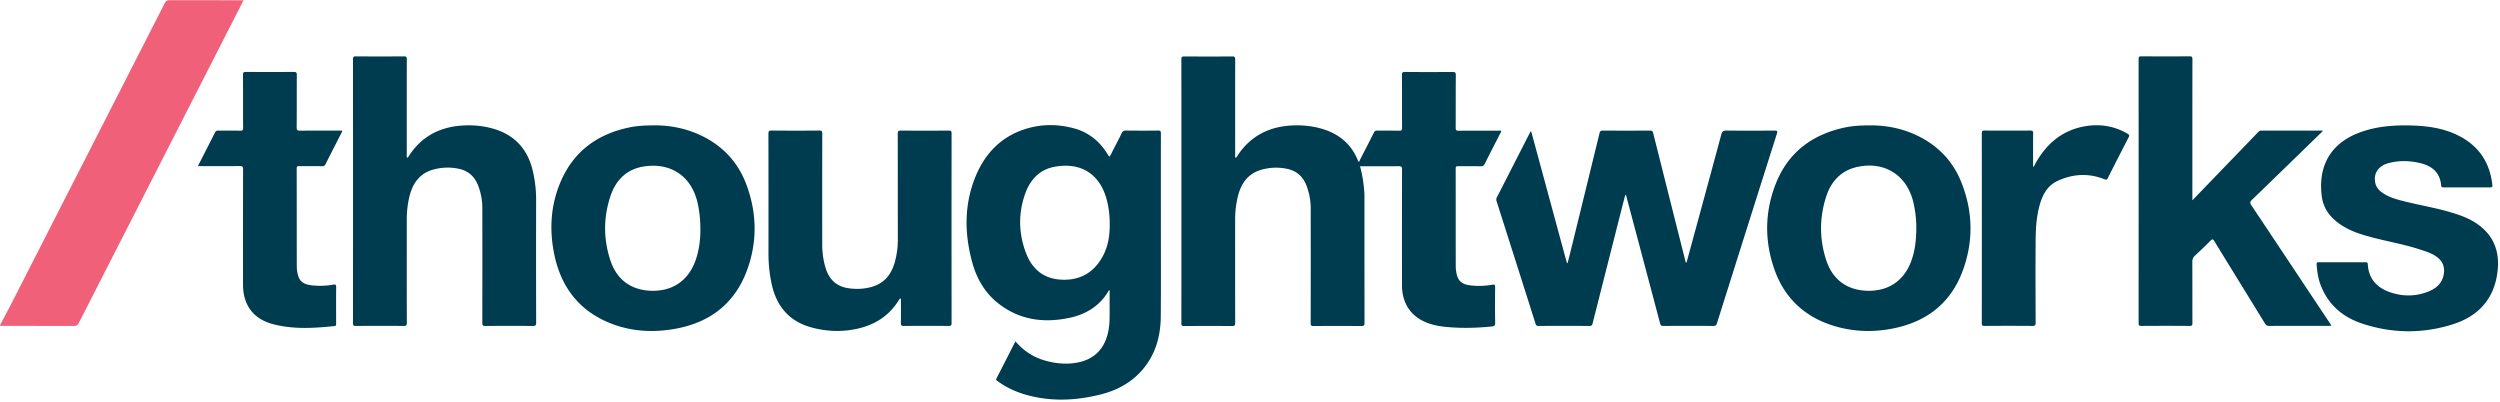 <svg xmlns="http://www.w3.org/2000/svg" height="402" viewBox="-.01 0 1200.06 192.79" width="2500"><path d="m0 156.04c1.69-3.21 3.42-6.41 5.07-9.64 17.73-34.73 35.45-69.46 53.18-104.19 6.94-13.59 13.9-27.17 20.81-40.77.52-1.03 1.05-1.44 2.25-1.44 11.35.05 22.69.03 34.04.03h1.54c-.48.95-.87 1.74-1.28 2.52-12.54 24.56-25.07 49.12-37.61 73.68-13.42 26.29-26.86 52.57-40.27 78.88-.47.93-1 1.25-2.05 1.25-11.9-.04-23.79-.02-35.69-.02v-.3z" fill="#f06079"></path><g fill="#003c4f"><path d="m593.11 75.66c.61-.29.76-.8 1.02-1.2 6.3-9.48 15.38-13.9 26.53-14.35 4.45-.18 8.89.25 13.21 1.43 8.68 2.37 14.99 7.48 18.2 16.06.57-.23.64-.77.86-1.19 2.19-4.25 4.38-8.5 6.51-12.77.39-.78.83-1.06 1.7-1.04 3.55.05 7.1-.02 10.65.05 1 .02 1.23-.28 1.22-1.24-.04-8.48.01-16.97-.06-25.45-.01-1.29.36-1.52 1.57-1.51 7.55.06 15.09.06 22.64 0 1.24 0 1.67.19 1.66 1.58-.08 8.38-.02 16.77-.07 25.15 0 1.13.23 1.49 1.44 1.48 6.79-.07 13.58-.03 20.38-.03.1.62-.29 1-.5 1.42-2.43 4.8-4.92 9.57-7.3 14.39-.5 1.01-1.07 1.31-2.16 1.29-3.55-.08-7.1.01-10.65-.05-1.02-.02-1.21.31-1.21 1.25.03 15.57 0 31.14.03 46.71 0 1.19.15 2.4.38 3.56.75 3.67 2.62 5.2 6.67 5.7 3.5.43 6.99.27 10.45-.31 1.1-.19 1.43-.02 1.41 1.19-.07 5.69-.1 11.38.02 17.07.03 1.39-.54 1.66-1.64 1.77-6.23.63-12.46.86-18.71.47-3.54-.22-7.07-.57-10.49-1.61-8.94-2.7-13.88-9.27-13.89-18.63-.02-18.51-.02-37.03.02-55.54 0-1.28-.25-1.65-1.6-1.63-6.14.09-12.29.04-18.57.04a61.23 61.23 0 0 1 1.97 11.23c.08.94.16 1.89.16 2.84 0 20.36 0 40.72.04 61.08 0 1.24-.29 1.55-1.54 1.54-7.65-.06-15.29-.06-22.94 0-1.15 0-1.37-.32-1.37-1.4.04-18.36.04-36.73.01-55.09 0-3.77-.69-7.43-2.05-10.96-1.74-4.52-4.97-7.21-9.74-8.1-4-.74-7.96-.58-11.86.53-6.68 1.89-9.9 6.81-11.4 13.18-.81 3.46-1.22 6.97-1.22 10.53 0 16.57-.02 33.14.03 49.7 0 1.31-.29 1.63-1.61 1.62-7.65-.07-15.29-.06-22.94 0-1.08 0-1.29-.3-1.29-1.32.03-42.27.03-84.54 0-126.81 0-1.09.33-1.28 1.34-1.28 7.7.04 15.39.06 23.09-.01 1.27-.01 1.41.44 1.41 1.51-.03 15.17-.02 30.34-.01 45.51 0 .53-.15 1.08.18 1.69zm-35.88 27.83c0-13.18-.02-26.35.02-39.53 0-1.12-.27-1.39-1.38-1.38-5.15.07-10.3.05-15.45 0-.96 0-1.5.21-1.94 1.14-1.28 2.7-2.67 5.34-4.06 7.99-.59 1.13-1.02 2.36-1.85 3.37-.59-.39-.79-.98-1.1-1.47-3.83-6.08-9.1-10.28-16.09-12.13-7.5-1.99-15.06-2.08-22.49.14-12.38 3.69-20.39 12.17-24.98 23.94-5.09 13.07-4.92 26.43-1.36 39.81 2.18 8.21 6.26 15.33 13.12 20.55 10.03 7.63 21.4 9.11 33.41 6.62 8.07-1.67 14.78-5.64 19.06-13.01.06-.11.2-.17.5-.39 0 3.65-.02 7.11 0 10.58 0 2.99-.01 5.97-.58 8.94-1.68 8.74-6.89 14.01-15.64 15.42-5.04.81-10.06.29-14.97-1.15-5.54-1.64-10.2-4.65-14.02-9.17-3.07 6.01-6.06 11.91-9.1 17.79-.45.86.19 1.05.62 1.36 3.94 2.9 8.31 4.95 12.98 6.33 12.02 3.55 24.08 3.06 36.1.1 7.93-1.95 14.93-5.63 20.33-11.9 6.33-7.36 8.76-16.14 8.83-25.61.13-16.11.04-32.23.04-48.35zm-28.6 20.68c-4.54 7.41-11.32 10.58-19.87 9.94-8.12-.6-13.4-5.3-16.19-12.55-3.66-9.52-3.89-19.33-.36-28.96 2.35-6.43 6.75-11.2 13.72-12.57 12.68-2.49 22.28 3.24 25.49 16.42.9 3.69 1.29 7.46 1.26 10.84.09 6.26-.97 11.85-4.05 16.88z"></path><path d="m734.96 62.82c5.76 21.22 11.47 42.29 17.19 63.36.12 0 .23 0 .35-.01.68-2.74 1.38-5.48 2.05-8.22 4.42-18.04 8.85-36.07 13.25-54.11.22-.92.56-1.25 1.56-1.25 7.55.05 15.09.05 22.64 0 .99 0 1.33.31 1.57 1.25 5.07 20.23 10.17 40.46 15.27 60.69.12.48.26.96.39 1.45.58-.11.49-.58.58-.92 5.49-20.17 11.01-40.34 16.43-60.53.42-1.56 1.03-1.97 2.59-1.95 7.65.09 15.29.07 22.94.01 1.27 0 1.6.14 1.17 1.49-9.63 30.36-19.23 60.73-28.8 91.11-.29.92-.7 1.19-1.66 1.18-8-.05-15.99-.06-23.99.01-1.11 0-1.4-.41-1.65-1.34-5.29-20.02-10.61-40.03-15.94-60.04-.13-.49-.08-1.1-.73-1.6-.85 3.3-1.67 6.49-2.48 9.69-4.41 17.37-8.83 34.74-13.22 52.11-.22.85-.54 1.18-1.48 1.17-8.15-.04-16.29-.04-24.44 0-.83 0-1.19-.21-1.46-1.05-6.2-19.59-12.44-39.18-18.68-58.76-.2-.64-.25-1.2.08-1.85 5.36-10.46 10.7-20.92 16.04-31.39.06-.12.19-.21.43-.48zm-539.51 12.84c.6-.32.75-.82 1.02-1.22 6.3-9.48 15.39-13.89 26.54-14.33 4.8-.19 9.59.31 14.22 1.72 10.2 3.11 16.23 10.08 18.57 20.34 1 4.38 1.54 8.82 1.54 13.34-.03 19.76-.03 39.52.02 59.28 0 1.36-.38 1.6-1.64 1.59-7.55-.06-15.09-.08-22.64.01-1.4.02-1.58-.43-1.57-1.66.04-18.31.04-36.62.01-54.93 0-3.82-.71-7.53-2.13-11.09-1.75-4.38-4.95-6.99-9.6-7.87-4-.76-7.96-.6-11.86.49-6.68 1.86-9.94 6.76-11.45 13.13-.83 3.51-1.23 7.07-1.23 10.67 0 16.57-.02 33.13.03 49.7 0 1.22-.25 1.56-1.53 1.55-7.65-.07-15.29-.06-22.94 0-1.12 0-1.38-.27-1.38-1.39.03-42.21.03-84.42 0-126.63 0-1.1.24-1.4 1.37-1.39 7.7.06 15.39.06 23.09 0 1.13 0 1.38.28 1.38 1.39-.04 15.22-.03 30.44-.02 45.65 0 .52-.17 1.08.2 1.67zm856.93 20.41c7.19-7.45 14.12-14.63 21.05-21.82 3.47-3.59 6.94-7.18 10.39-10.79.5-.52.96-.88 1.77-.87 9.74.03 19.49.02 29.34.02-.13.63-.64.9-1 1.24-10.98 10.69-21.97 21.39-33 32.04-.95.92-.95 1.49-.24 2.55 12.54 18.78 25.04 37.6 37.55 56.4.27.41.54.82.84 1.28-.44.34-.9.2-1.31.2-9.5.01-18.99-.01-28.49.04-1.06 0-1.58-.39-2.09-1.23-8.06-13.12-16.15-26.22-24.2-39.36-.65-1.07-.99-1.28-1.95-.29-2.34 2.39-4.76 4.7-7.23 6.96-1.03.94-1.47 1.89-1.46 3.33.07 9.73.02 19.46.06 29.19 0 1.1-.23 1.4-1.37 1.4-7.7-.06-15.39-.06-23.09 0-1.13 0-1.38-.28-1.38-1.39.03-42.22.03-84.43 0-126.65 0-1.13.29-1.38 1.39-1.38 7.7.05 15.39.06 23.09 0 1.17 0 1.36.34 1.36 1.41-.03 21.91-.02 43.81-.02 65.72v2zm-694.13-7.64c-3.98-10.63-11.27-18.44-21.55-23.4-7.38-3.55-15.21-4.99-22.48-4.95-4.73 0-8.57.24-12.35 1.04-15.39 3.26-26.71 11.66-32.89 26.33-4.74 11.25-5.35 22.98-2.88 34.78 3.29 15.77 12.2 27.2 27.49 33.08 9.79 3.77 19.99 4.27 30.24 2.48 16.48-2.89 28.48-11.73 34.51-27.55 5.28-13.85 5.09-27.94-.09-41.81zm-24.97 37.98c-3.78 8.94-11.21 13.43-20.95 13.06-10.71-.41-16.67-6.62-19.26-14.36-3.48-10.37-3.49-20.93.03-31.27 2.63-7.77 8.02-12.95 16.45-14.1 13.04-1.77 22.71 5.21 25.43 18.13.82 3.87 1.25 7.77 1.21 13.4-.1 4.08-.63 9.76-2.91 15.14zm608.16-39.1c-4.24-10.57-11.8-18.1-22.17-22.8-7.08-3.2-14.55-4.47-21.52-4.42-4.62 0-8.46.23-12.23 1.03-15.75 3.36-27.27 12.02-33.19 27.19-5.2 13.3-5.35 26.94-.76 40.41 4.81 14.11 14.64 23.38 28.97 27.69 9.42 2.83 19.02 3.06 28.6 1.08 15.75-3.25 27.16-12.08 32.87-27.27 5.37-14.28 5.12-28.73-.57-42.91zm-24.36 38.83c-3.7 9.09-11.25 13.71-21.08 13.33-10.67-.41-16.7-6.59-19.32-14.5-3.4-10.28-3.38-20.73.02-30.99 2.37-7.14 7.15-12.23 14.75-13.92 13.4-2.98 24.29 4.19 27.16 17.67.84 3.91 1.3 7.86 1.25 11.87-.05 5.66-.63 11.24-2.78 16.54zm-484.61 17.05c-.8.14-.95.68-1.2 1.08-5.52 8.71-13.81 12.84-23.72 14.13-6 .78-12 .3-17.84-1.26-10.85-2.89-17.01-10.2-19.32-20.98a68.401 68.401 0 0 1 -1.51-14.41c.01-19.21.02-38.43-.03-57.64 0-1.26.32-1.54 1.55-1.53 7.6.06 15.2.07 22.79 0 1.3-.01 1.51.37 1.51 1.57-.04 17.62-.04 35.23-.02 52.85 0 4.11.51 8.15 1.8 12.08 1.74 5.3 5.35 8.41 10.88 9.2 3.95.56 7.89.37 11.71-.86 6.03-1.94 9.12-6.48 10.62-12.32.83-3.24 1.29-6.54 1.28-9.91-.02-17.02 0-34.04-.04-51.05 0-1.22.25-1.56 1.52-1.55 7.65.07 15.3.06 22.94 0 1.13 0 1.38.28 1.38 1.39-.03 30.34-.03 60.69 0 91.03 0 1.17-.34 1.36-1.41 1.36-7.15-.05-14.3-.07-21.44.01-1.33.01-1.52-.41-1.49-1.59.07-3.83.03-7.66.03-11.6z"></path><path d="m1184.25 89.86c-3.75 0-7.5-.01-11.25.01-.68 0-1.12-.07-1.19-.9-.54-6.32-4.44-9.46-10.26-10.81-5.05-1.17-10.12-1.28-15.12.09-4.97 1.37-7.27 5.14-6.19 9.67.38 1.62 1.3 2.88 2.58 3.92 3.21 2.57 7.06 3.64 10.93 4.62 7.54 1.91 15.24 3.15 22.7 5.38 3.64 1.08 7.21 2.3 10.52 4.21 9.16 5.28 13.08 13.3 11.94 23.81-1.46 13.44-9.18 21.83-21.57 25.74-14.56 4.6-29.37 4.42-43.89-.52-9.05-3.08-15.81-8.97-19.39-18.06-1.27-3.23-1.77-6.63-2.03-10.07-.07-.93.19-1.17 1.12-1.16 7.4.04 14.8.03 22.19.02.7 0 1.21-.02 1.26.96.38 7.08 4.46 11.31 10.87 13.48 6.06 2.05 12.19 2 18.18-.38 3.74-1.49 6.59-3.91 7.38-8.15.67-3.61-.48-6.47-3.46-8.61-2.56-1.83-5.56-2.65-8.49-3.61-7.41-2.4-15.11-3.68-22.62-5.69-4.82-1.29-9.59-2.74-13.88-5.41-5.28-3.29-9.18-7.7-10.04-14-1.87-13.8 3.4-25.07 17.32-30.57 8.28-3.27 16.97-3.93 25.77-3.68 7.53.21 14.93 1.23 21.82 4.53 9.8 4.71 15.45 12.46 16.84 23.26.25 1.92.24 1.92-1.69 1.92zm-1089.08-10.18c-.05-.58.27-.93.47-1.31 2.48-4.88 5-9.74 7.44-14.65.41-.83.86-1.15 1.8-1.13 3.5.06 7-.02 10.49.05 1.04.02 1.33-.23 1.32-1.3-.05-8.48 0-16.97-.06-25.45 0-1.17.29-1.47 1.46-1.46 7.65.06 15.29.06 22.94 0 1.21 0 1.45.35 1.44 1.48-.05 8.38.01 16.77-.07 25.15-.01 1.38.41 1.59 1.65 1.58 6.25-.06 12.49-.03 18.74-.03h1.4c.18.45-.08.69-.21.93-2.57 5.06-5.18 10.1-7.73 15.17-.37.73-.77.99-1.58.98-3.7-.05-7.4 0-11.09-.04-.9-.01-1.17.19-1.17 1.14.03 15.67.01 31.34.04 47 0 1.14.16 2.29.39 3.41.77 3.67 2.63 5.18 6.69 5.66 3.5.42 6.99.28 10.45-.32 1.2-.21 1.39.12 1.38 1.23-.06 5.79-.03 11.58-.02 17.36 0 .66.08 1.21-.89 1.31-9.93 1.03-19.87 1.63-29.63-.99-9.3-2.5-14.16-9.22-14.17-18.83-.01-18.46-.02-36.93.03-55.39 0-1.33-.33-1.62-1.63-1.61-6.15.08-12.29.03-18.44.03h-1.47zm880.73.33c.7-.36.74-.9.97-1.32 5.14-9.32 12.45-15.91 23.16-18.02 7.45-1.47 14.59-.44 21.25 3.42.81.47.98.83.53 1.7a2114.5 2114.5 0 0 0 -9.99 19.55c-.41.82-.72.99-1.66.61-7.6-3.04-15.18-2.59-22.5.81-5.04 2.35-7.36 6.95-8.72 12.09-1.39 5.24-1.75 10.63-1.79 16.01-.11 13.32-.05 26.64 0 39.96 0 1.25-.29 1.55-1.54 1.54-7.65-.06-15.29-.06-22.94 0-1.15 0-1.37-.31-1.37-1.4.03-30.33.03-60.67 0-91 0-1.13.28-1.38 1.39-1.38 7.3.05 14.59.06 21.89 0 1.16 0 1.38.32 1.37 1.41-.06 5.28-.03 10.57-.03 16.03z"></path></g></svg>